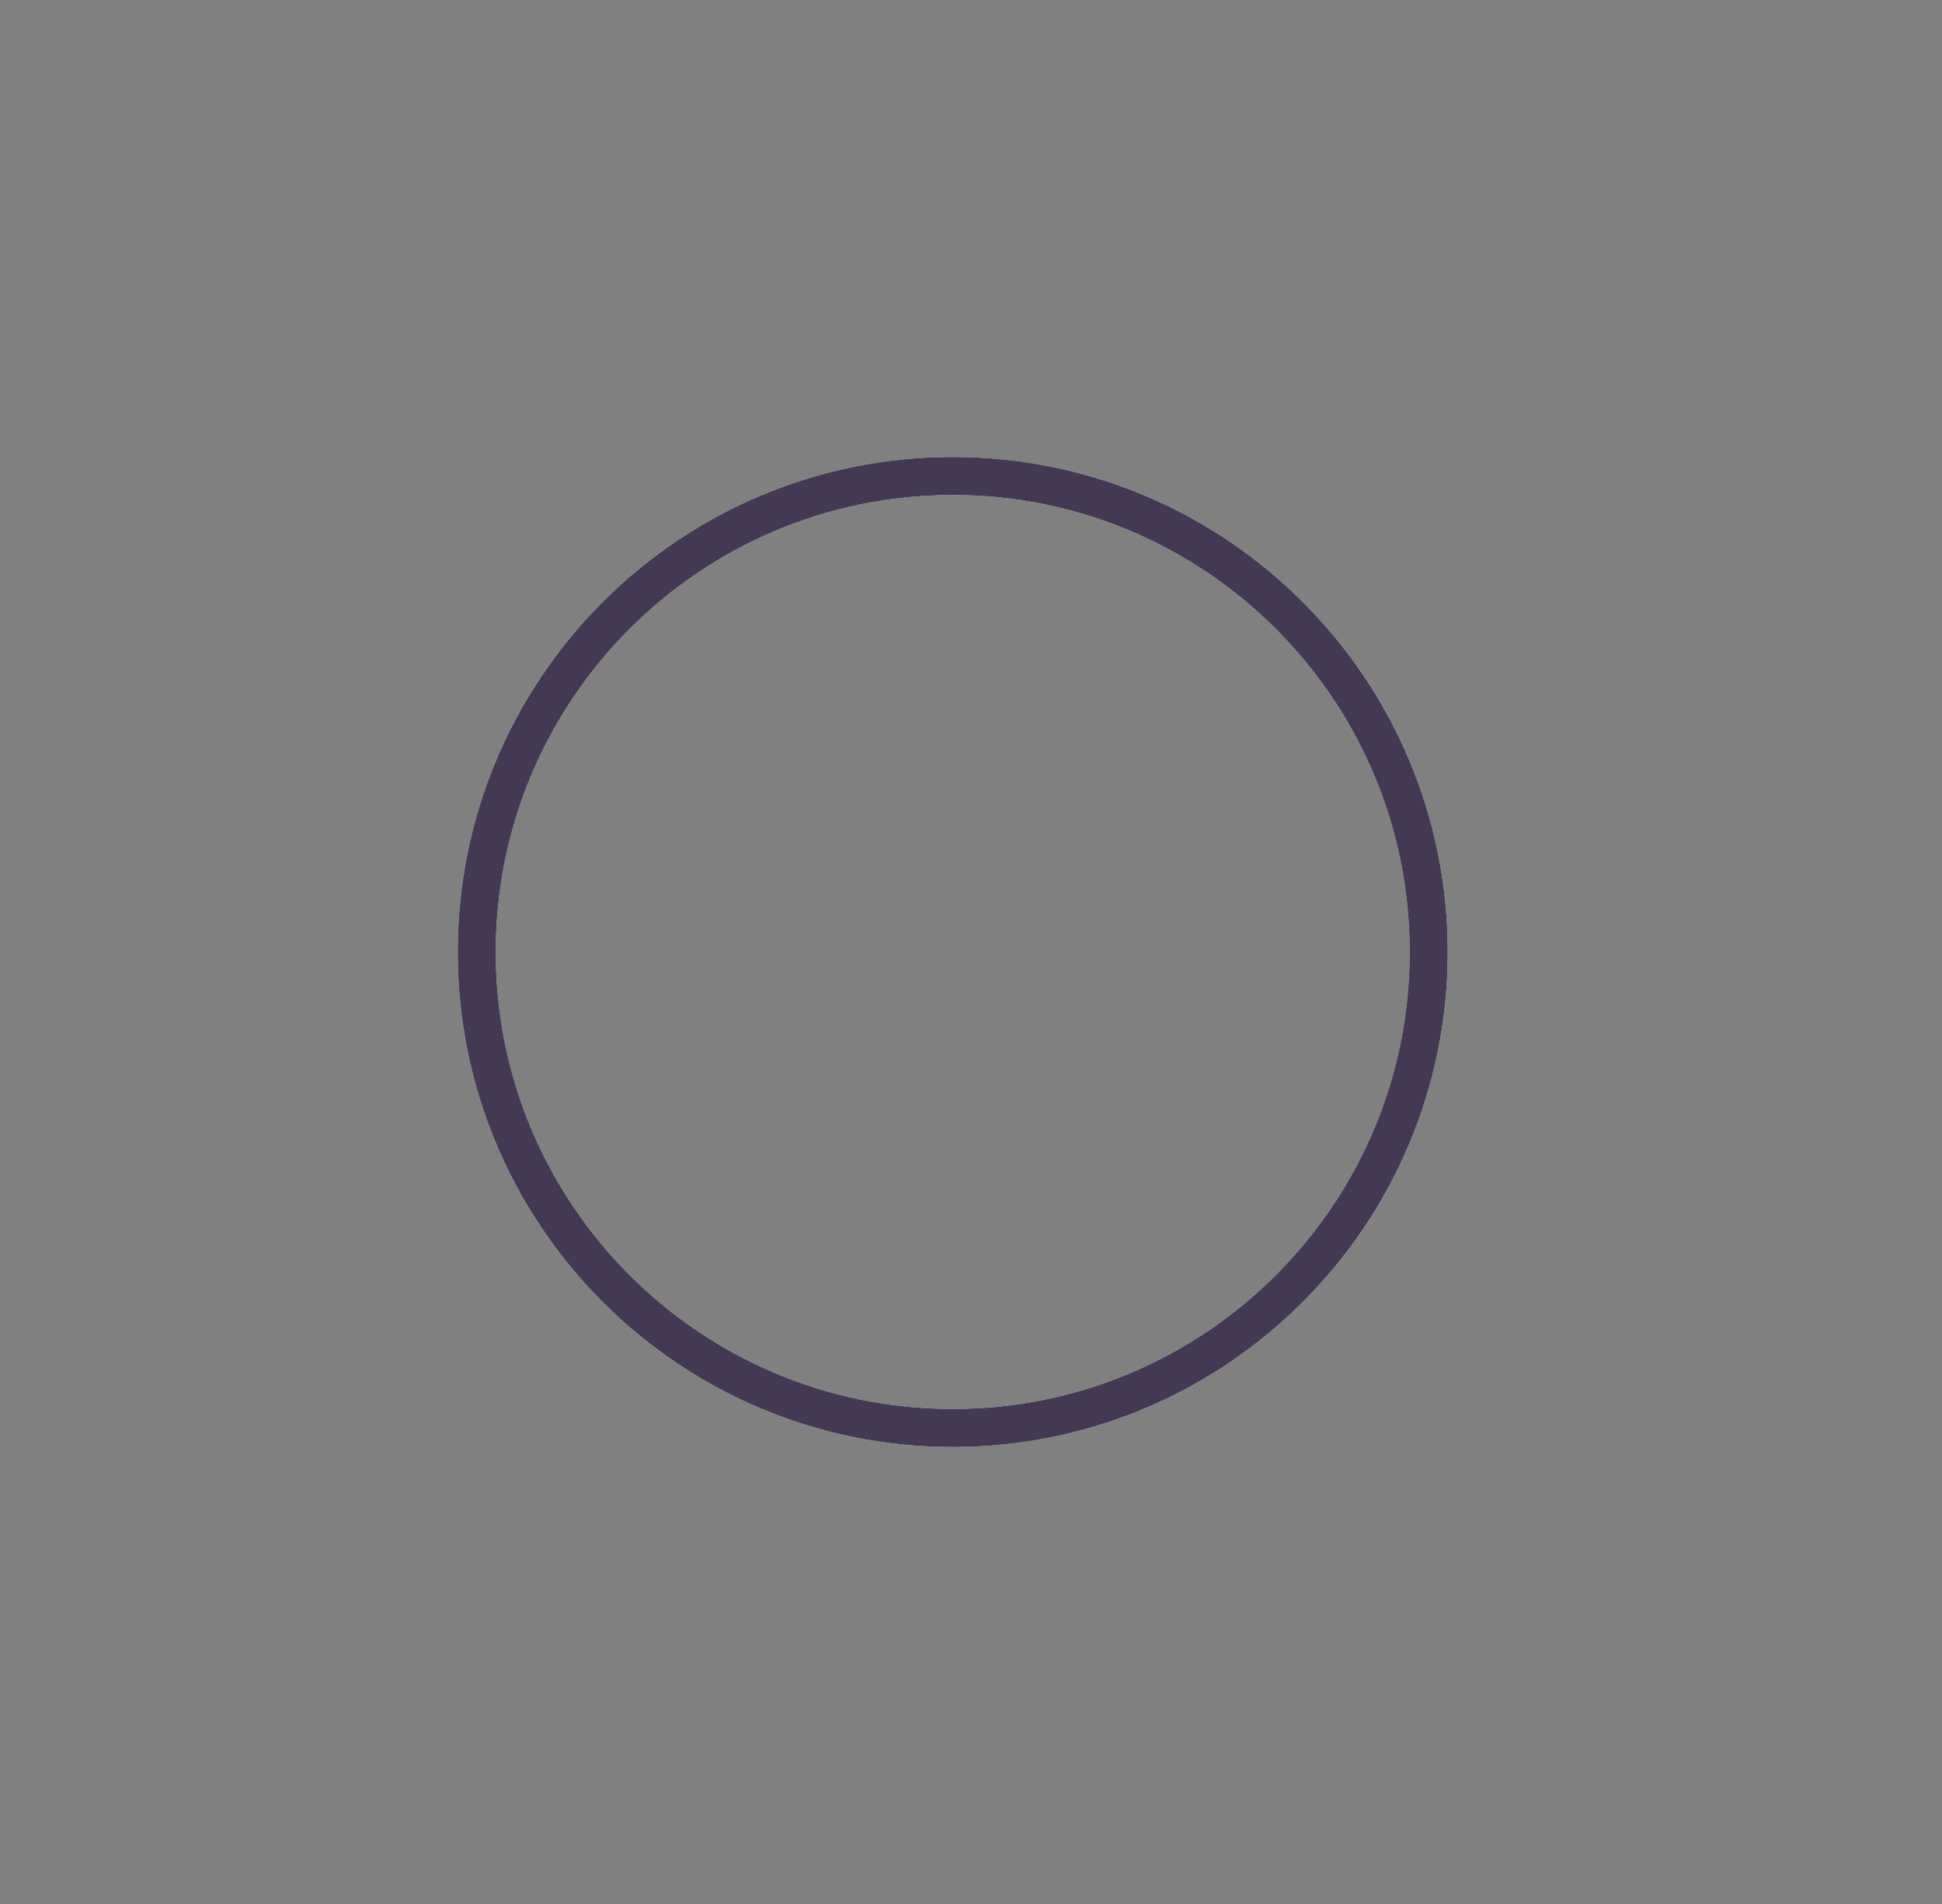 <?xml version="1.0" encoding="UTF-8"?> <svg xmlns="http://www.w3.org/2000/svg" width="51" height="50" viewBox="0 0 51 50" fill="none"><rect x="0" y="0" width="51" height="50" fill="#808080" stroke="none"/> <path fill-rule="evenodd" clip-rule="evenodd" d="M25.02 37.5C31.923 37.5 37.52 31.904 37.52 25C37.52 18.096 31.923 12.5 25.02 12.5C18.116 12.5 12.52 18.096 12.52 25C12.52 31.904 18.116 37.5 25.02 37.5Z" stroke="white"></path> <path fill-rule="evenodd" clip-rule="evenodd" d="M25.02 37.5C31.923 37.5 37.52 31.904 37.52 25C37.52 18.096 31.923 12.5 25.02 12.5C18.116 12.5 12.52 18.096 12.52 25C12.52 31.904 18.116 37.5 25.02 37.5Z" stroke="#433954"></path> </svg> 